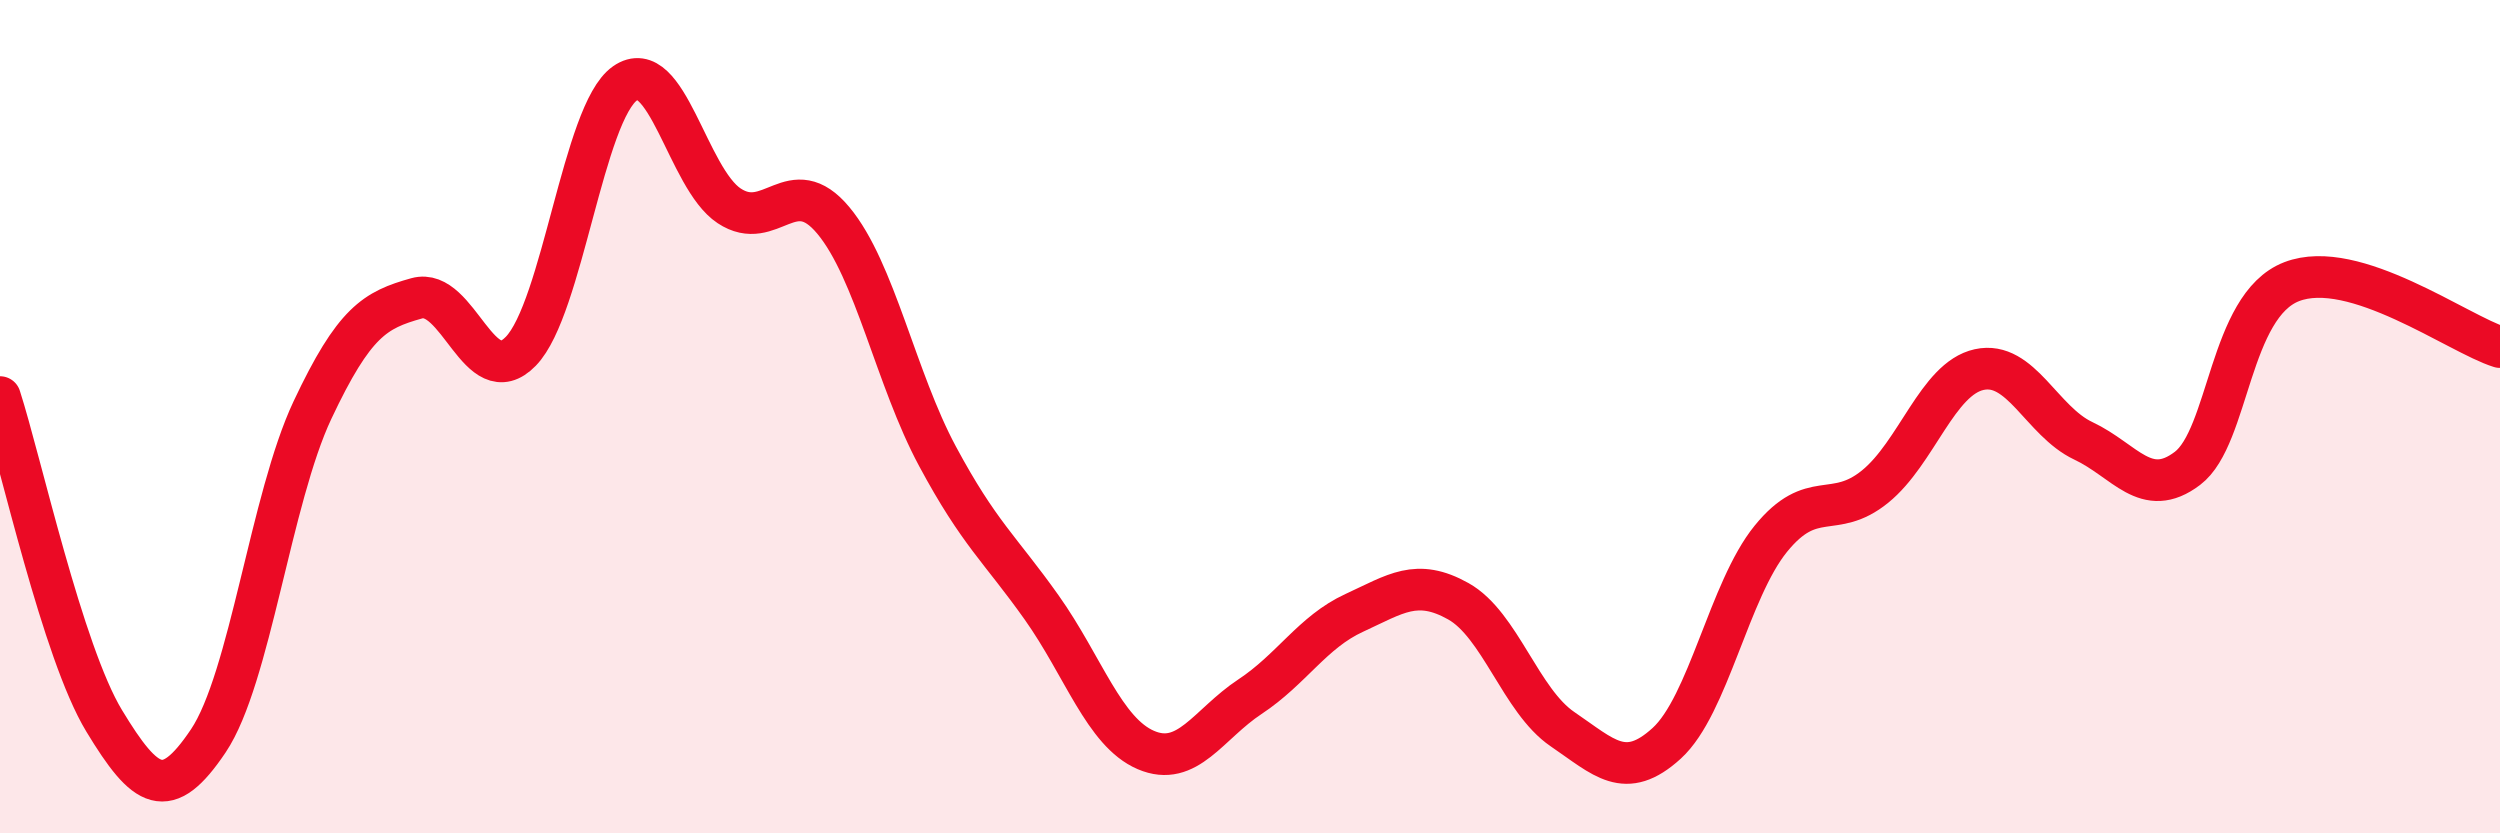 
    <svg width="60" height="20" viewBox="0 0 60 20" xmlns="http://www.w3.org/2000/svg">
      <path
        d="M 0,9.53 C 0.5,11.08 1.5,15.65 2.5,17.3 C 3.5,18.95 4,19.27 5,17.78 C 6,16.29 6.5,11.96 7.5,9.84 C 8.5,7.72 9,7.44 10,7.16 C 11,6.88 11.5,9.46 12.5,8.43 C 13.5,7.4 14,2.7 15,2 C 16,1.3 16.5,4.28 17.5,4.94 C 18.5,5.6 19,4.09 20,5.29 C 21,6.49 21.5,9.09 22.5,10.95 C 23.5,12.81 24,13.17 25,14.58 C 26,15.99 26.5,17.57 27.5,18 C 28.5,18.43 29,17.38 30,16.72 C 31,16.06 31.5,15.17 32.5,14.71 C 33.5,14.25 34,13.87 35,14.43 C 36,14.99 36.5,16.82 37.5,17.5 C 38.5,18.18 39,18.75 40,17.84 C 41,16.93 41.5,14.16 42.5,12.93 C 43.5,11.7 44,12.49 45,11.68 C 46,10.87 46.5,9.09 47.5,8.87 C 48.5,8.65 49,10.11 50,10.58 C 51,11.05 51.5,12 52.5,11.24 C 53.5,10.48 53.5,7.34 55,6.76 C 56.5,6.18 59,8.02 60,8.33L60 20L0 20Z"
        fill="#EB0A25"
        opacity="0.1"
        stroke-linecap="round"
        stroke-linejoin="round"
      />
      <path
        d="M 0,9.53 C 0.5,11.08 1.5,15.65 2.5,17.3 C 3.5,18.95 4,19.27 5,17.78 C 6,16.29 6.5,11.96 7.5,9.84 C 8.5,7.72 9,7.44 10,7.16 C 11,6.88 11.5,9.46 12.5,8.43 C 13.5,7.4 14,2.7 15,2 C 16,1.3 16.5,4.28 17.5,4.94 C 18.5,5.6 19,4.09 20,5.29 C 21,6.49 21.5,9.09 22.5,10.95 C 23.5,12.81 24,13.17 25,14.58 C 26,15.99 26.5,17.57 27.5,18 C 28.5,18.43 29,17.38 30,16.72 C 31,16.06 31.5,15.17 32.5,14.71 C 33.5,14.25 34,13.87 35,14.43 C 36,14.99 36.5,16.82 37.5,17.5 C 38.5,18.18 39,18.75 40,17.84 C 41,16.93 41.5,14.16 42.5,12.93 C 43.5,11.7 44,12.49 45,11.68 C 46,10.87 46.5,9.09 47.5,8.87 C 48.5,8.65 49,10.11 50,10.58 C 51,11.05 51.5,12 52.5,11.24 C 53.5,10.48 53.5,7.34 55,6.76 C 56.5,6.18 59,8.02 60,8.33"
        stroke="#EB0A25"
        stroke-width="1"
        fill="none"
        stroke-linecap="round"
        stroke-linejoin="round"
      />
    </svg>
  